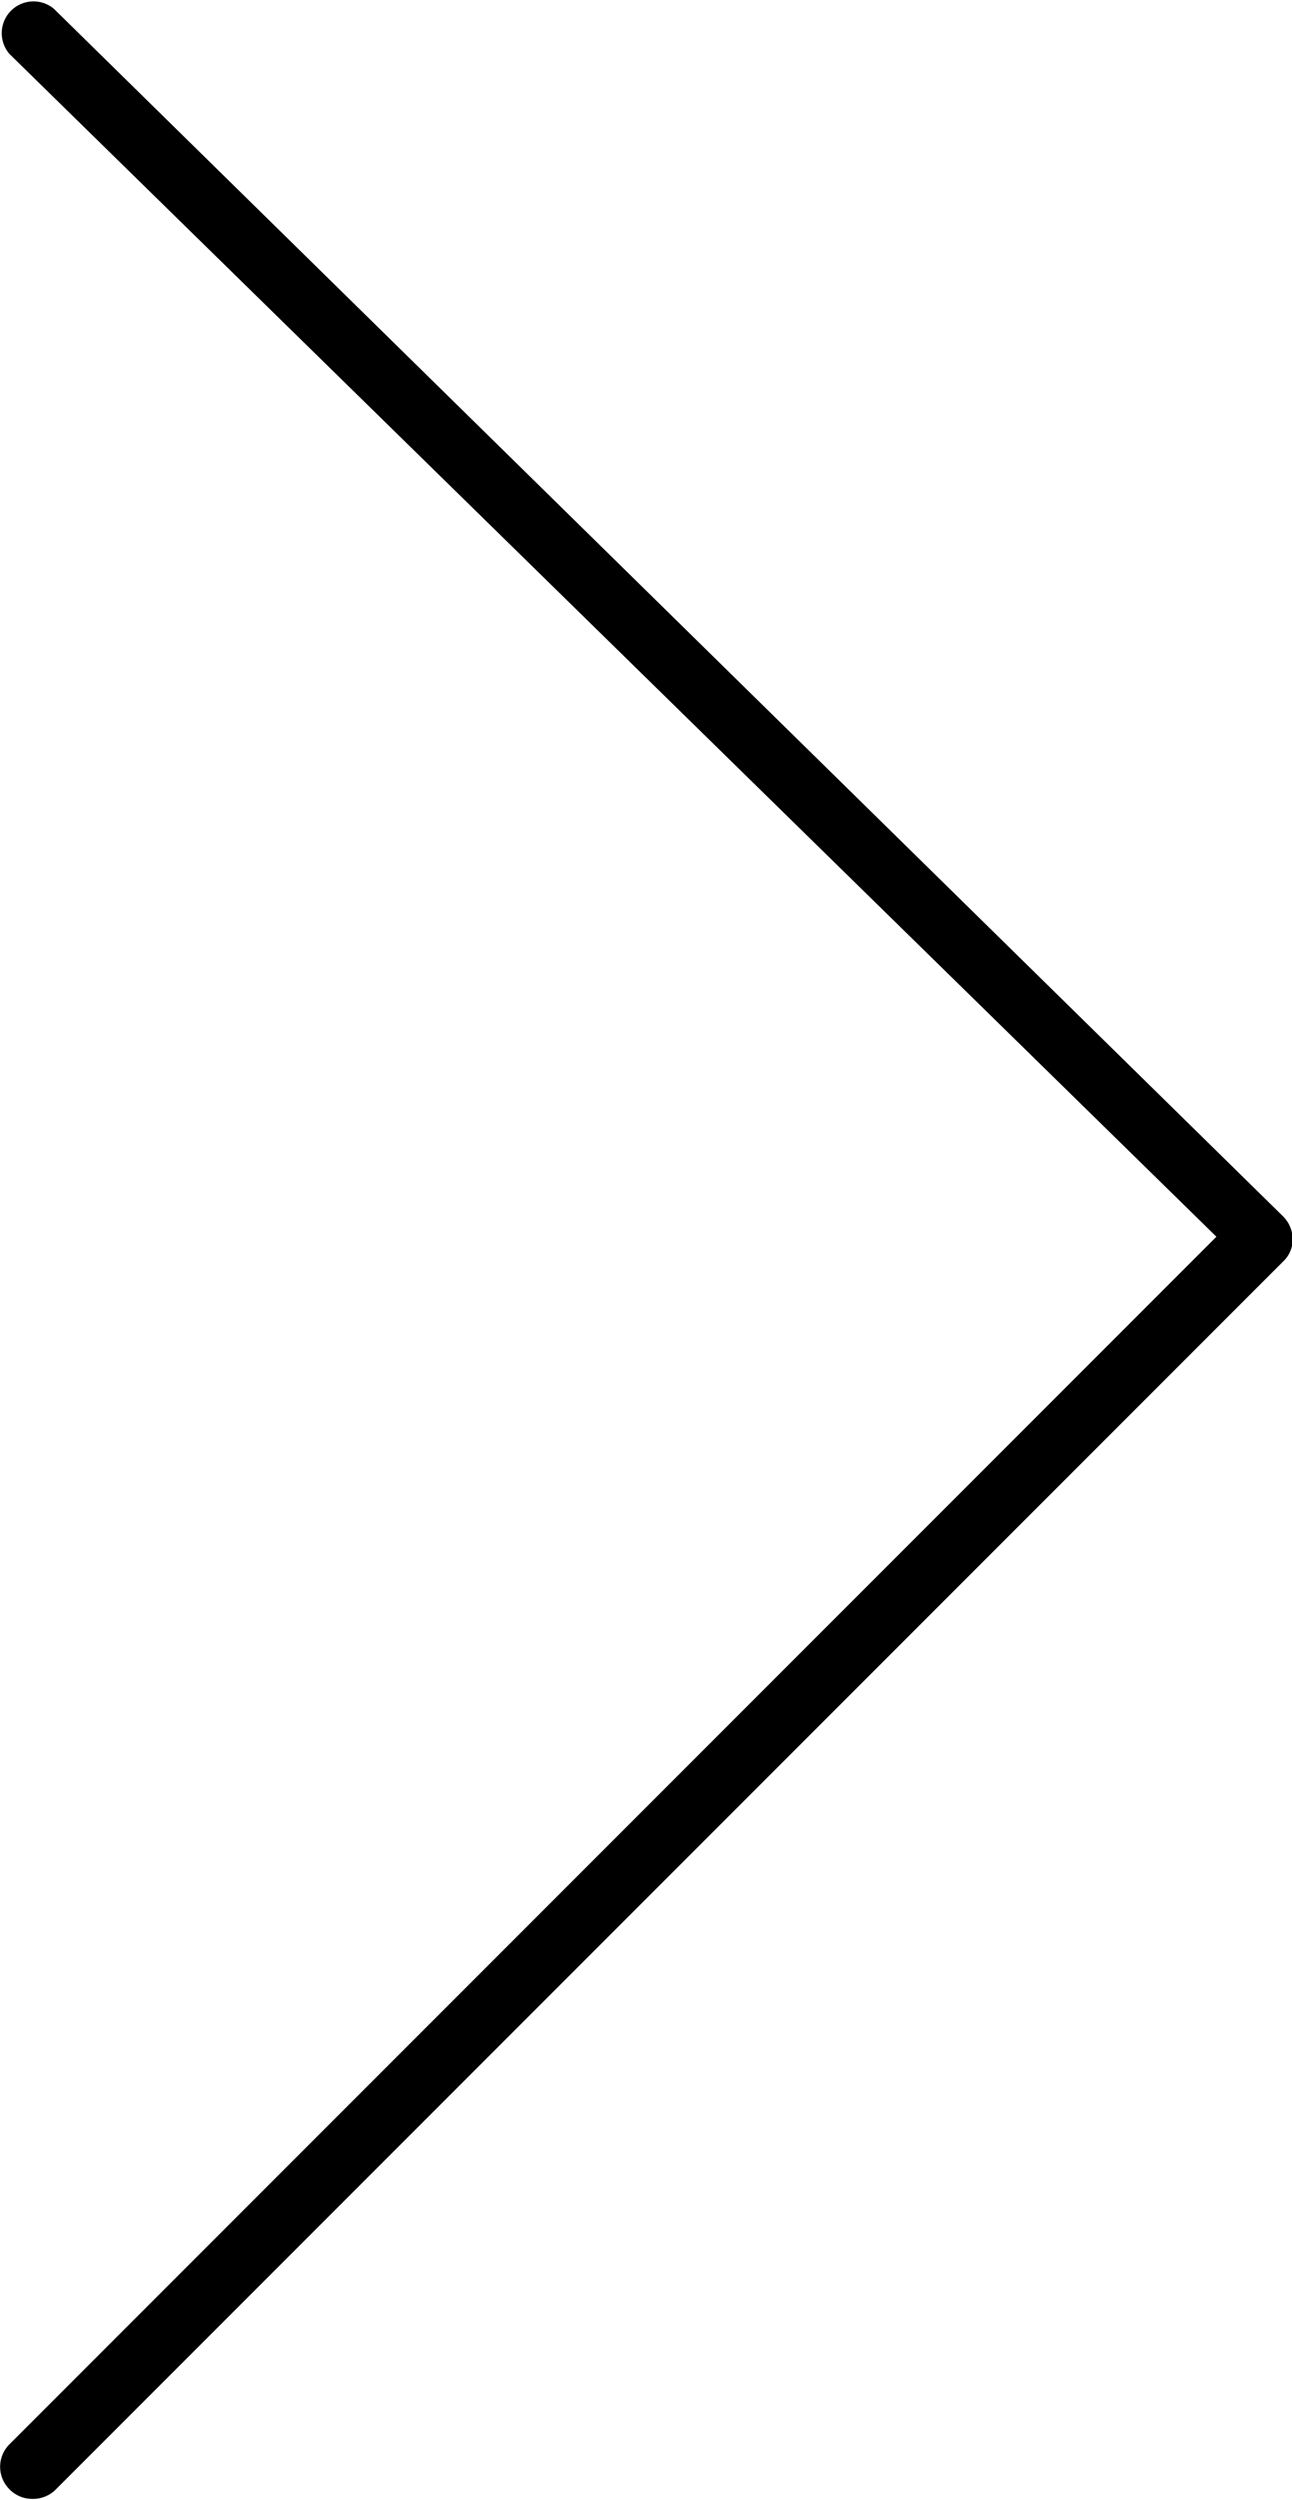 <svg id="Livello_1" data-name="Livello 1" xmlns="http://www.w3.org/2000/svg" viewBox="0 0 20.34 39.34"><path d="M7.44,41a.5.5,0,0,1-.35-.15.5.5,0,0,1,0-.71l19-19L7.09,2.53a.5.5,0,0,1,.7-.71l19.35,19a.51.51,0,0,1,.15.36.47.47,0,0,1-.15.35L7.8,40.87A.51.51,0,0,1,7.44,41Z" transform="translate(-6.94 -1.68)"/></svg>